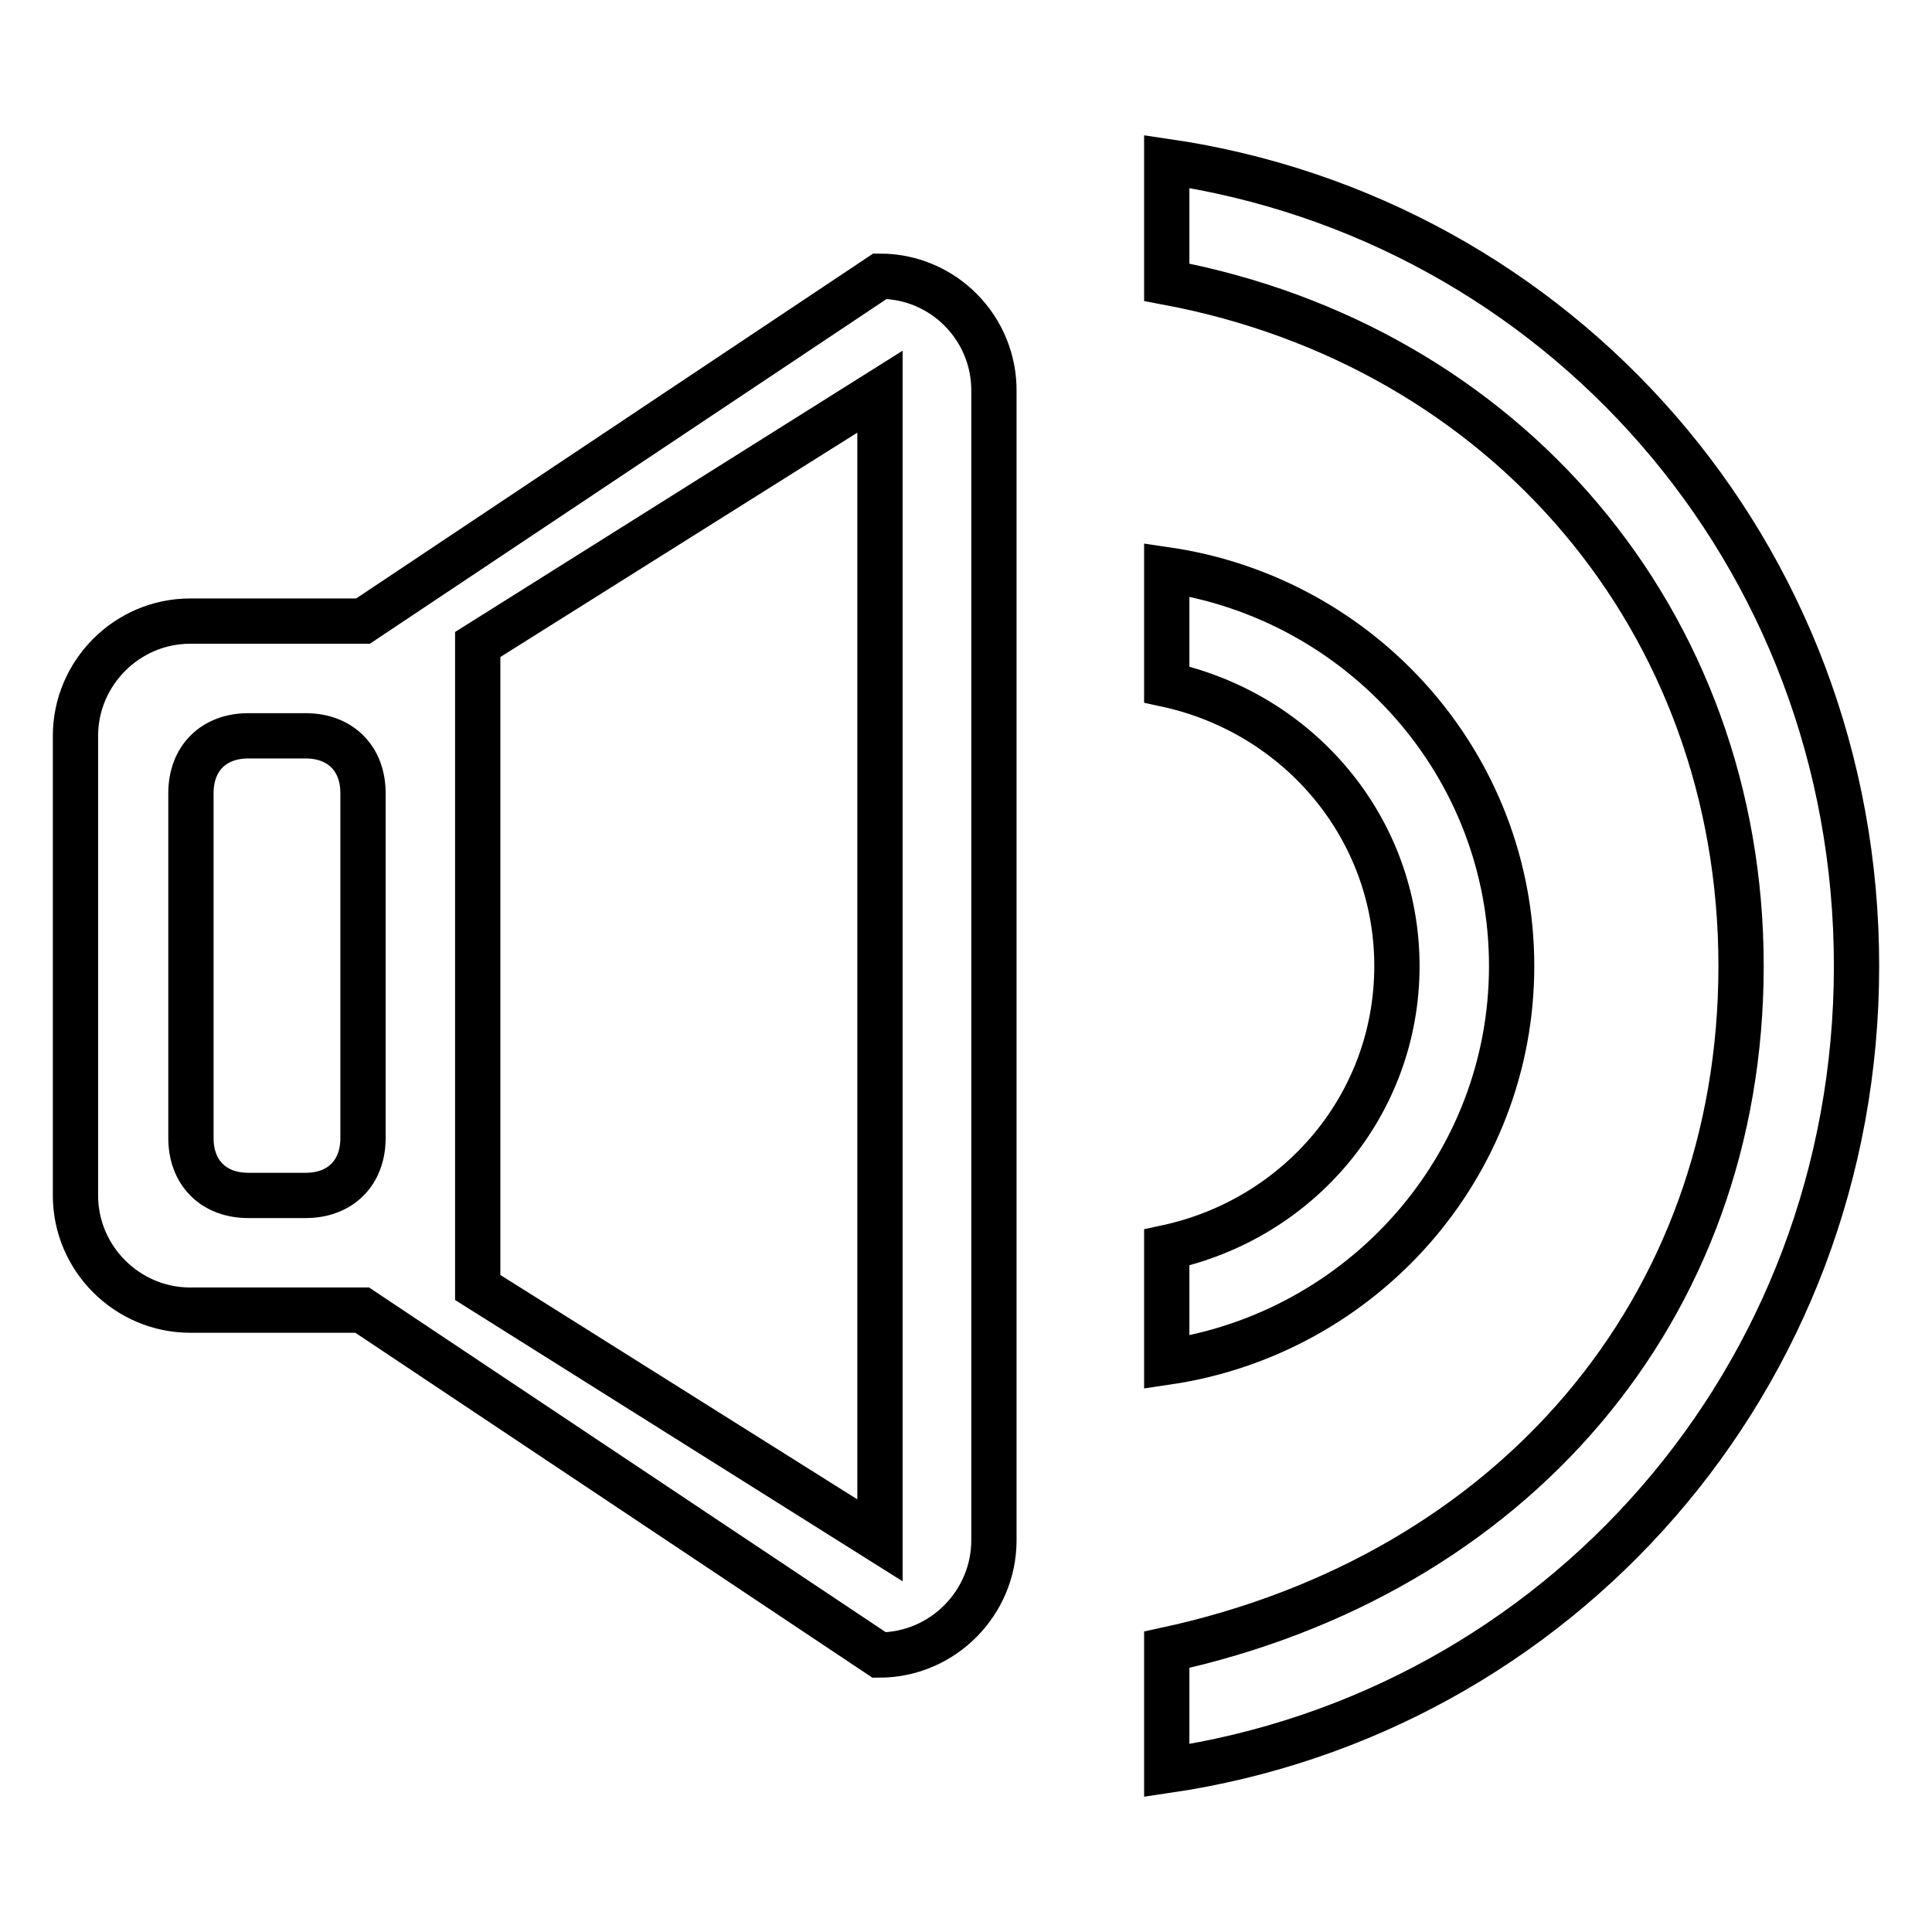 <?xml version="1.0" encoding="utf-8"?>
<!-- Svg Vector Icons : http://www.onlinewebfonts.com/icon -->
<!DOCTYPE svg PUBLIC "-//W3C//DTD SVG 1.1//EN" "http://www.w3.org/Graphics/SVG/1.1/DTD/svg11.dtd">
<svg version="1.1" xmlns="http://www.w3.org/2000/svg" xmlns:xlink="http://www.w3.org/1999/xlink" x="0px" y="0px" viewBox="0 0 256 256" enable-background="new 0 0 256 256" xml:space="preserve">
<g> <path stroke-width="6" fill-opacity="0" stroke="#000000"  d="M200.3,128c0-26.6-19.8-48.7-45.7-52.5v15.2c17.5,3.8,30.5,19,30.5,37.3c0,18.3-12.9,33.5-30.5,37.3v15.2 C180.5,176.7,200.3,154.6,200.3,128L200.3,128z M154.6,21.4v16c44.9,8.4,76.1,44.9,76.1,90.6c0,45.7-30.5,80.7-76.1,90.6v16 C206.4,227,246,182.8,246,128C246,73.2,206.4,29,154.6,21.4z M116.6,36.6L48.1,82.3H25.2c-8.4,0-15.2,6.9-15.2,15.2v60.9 c0,8.4,6.9,15.2,15.2,15.2h22.8l68.5,45.7c8.4,0,15.2-6.9,15.2-15.2V51.9C131.8,43.5,125,36.6,116.6,36.6z M48.1,150.8 c0,4.6-3,7.6-7.6,7.6h-7.6c-4.6,0-7.6-3-7.6-7.6v-45.7c0-4.6,3-7.6,7.6-7.6h7.6c4.6,0,7.6,3,7.6,7.6V150.8z M116.6,204.1 l-53.3-33.5V85.4l53.3-33.5V204.1z"/></g>
</svg>